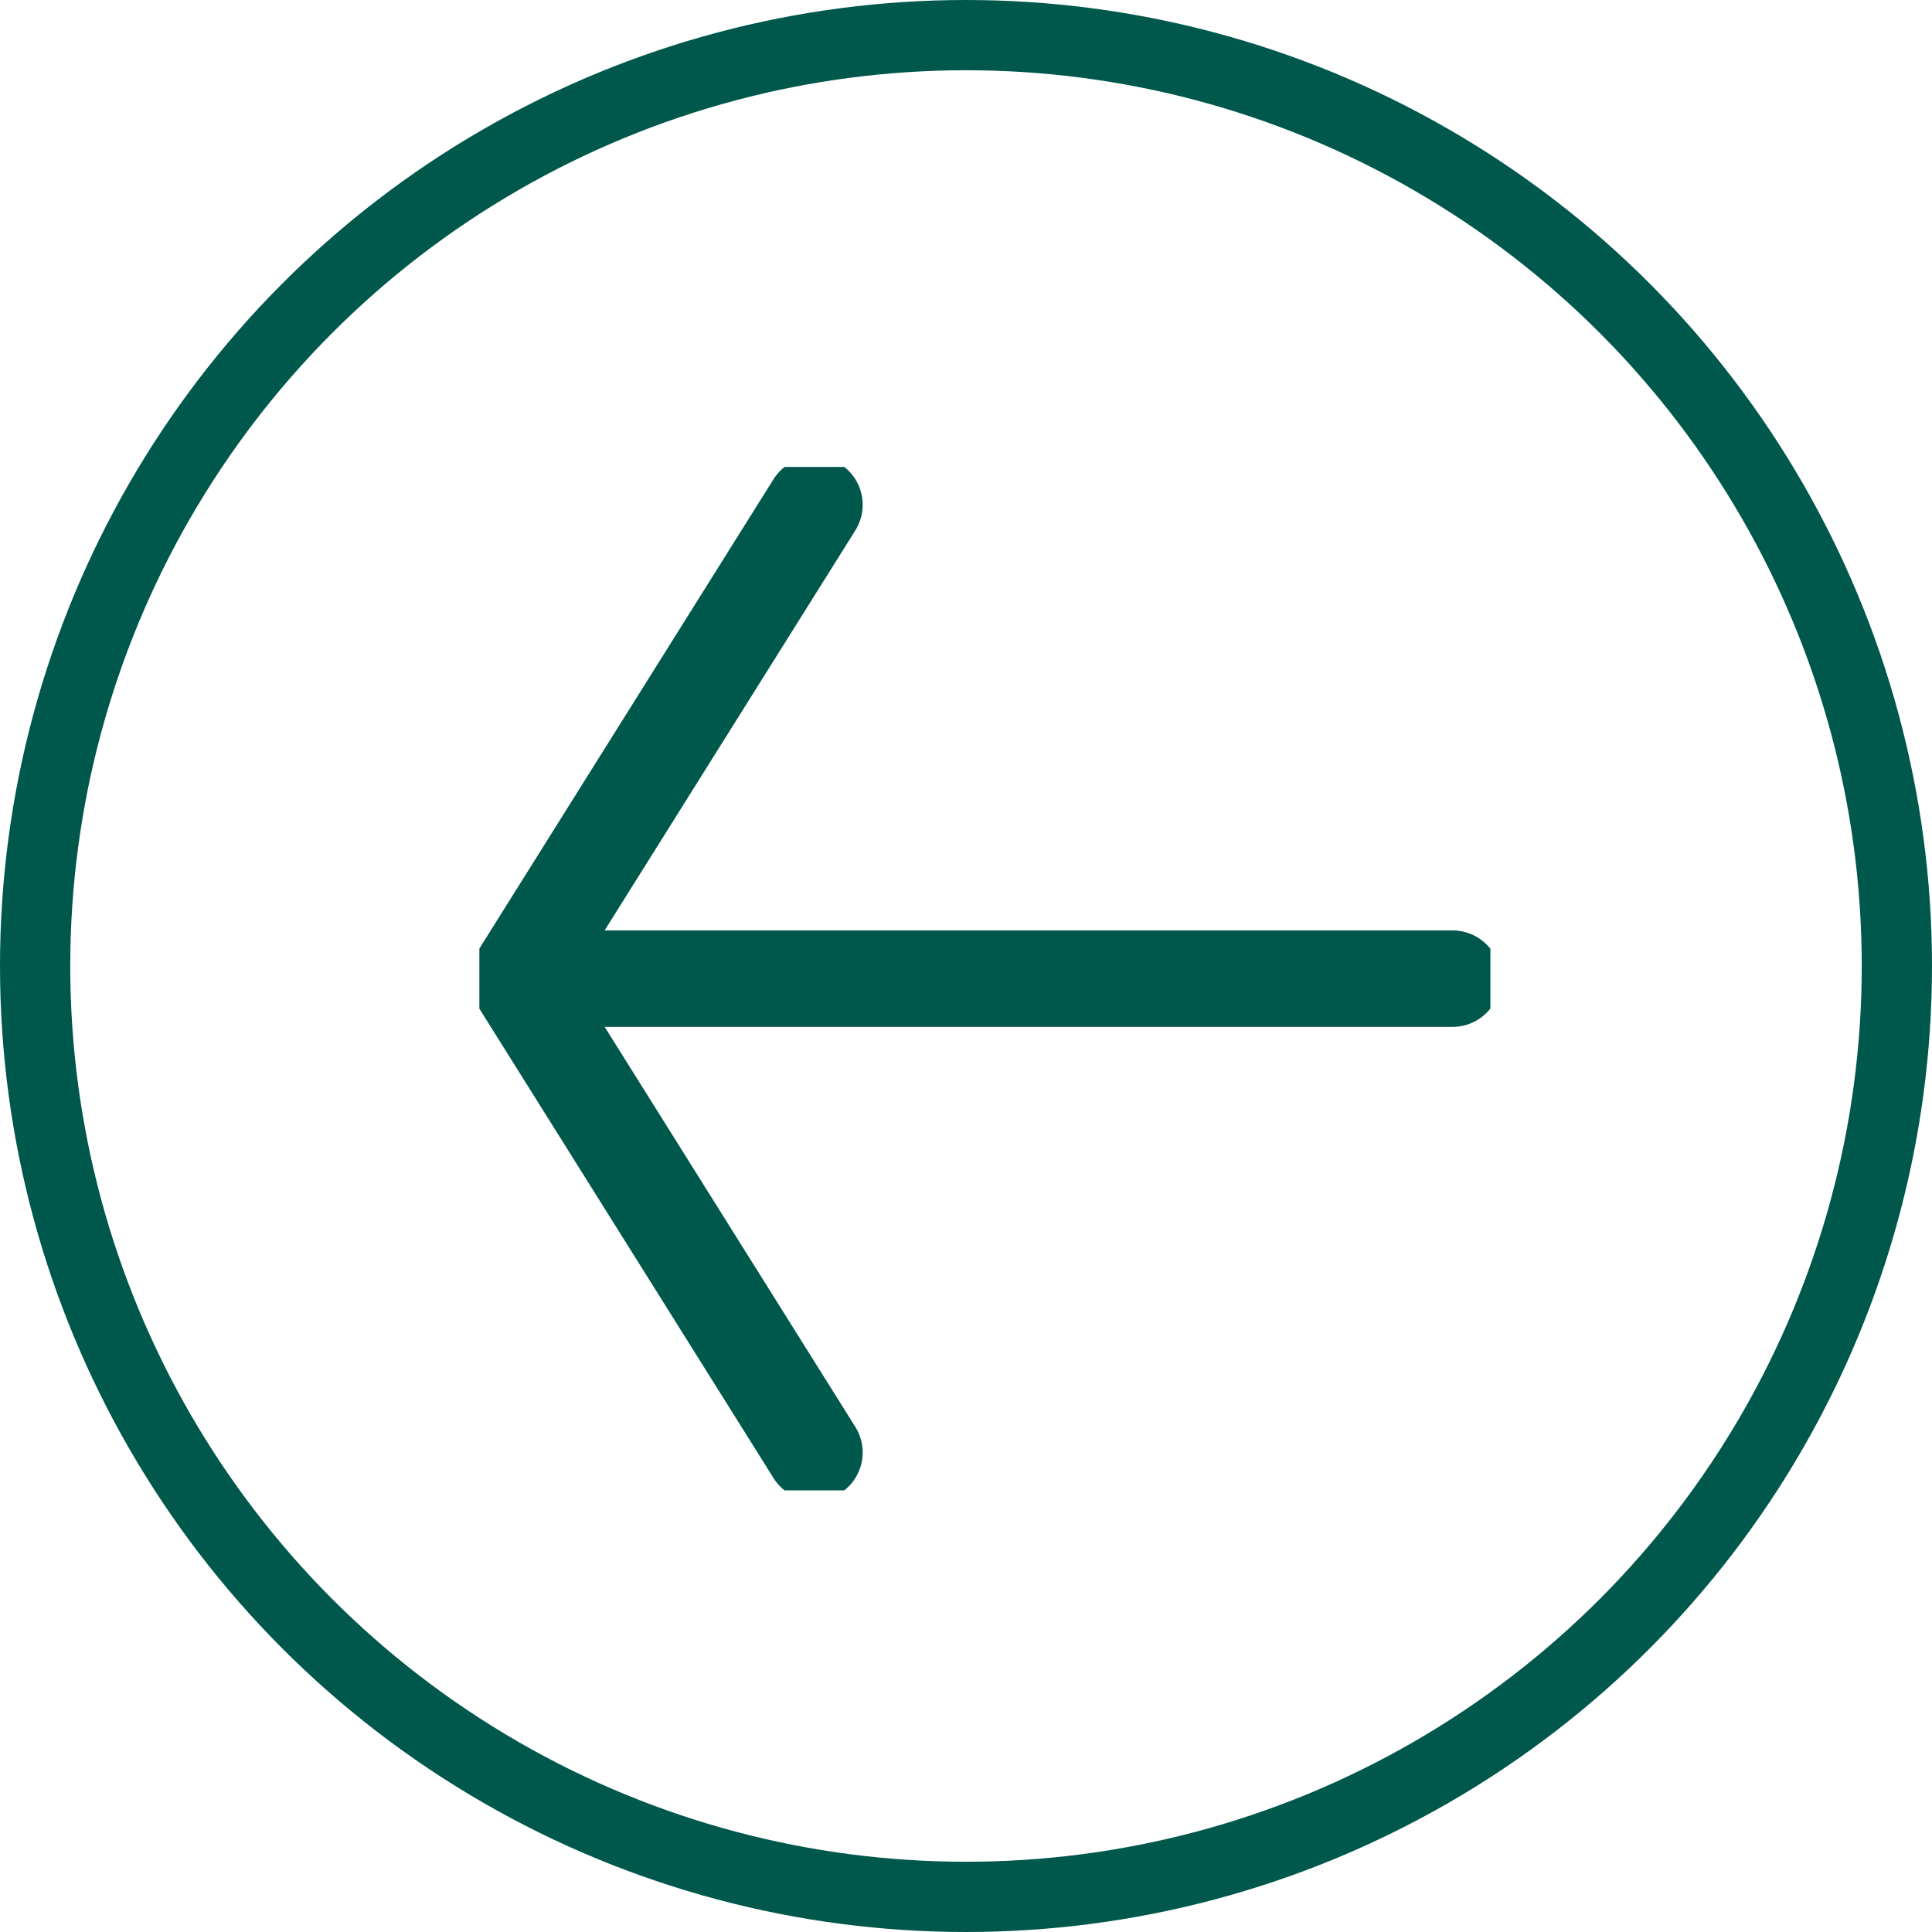 <svg xmlns="http://www.w3.org/2000/svg" xmlns:xlink="http://www.w3.org/1999/xlink" width="55" height="55" viewBox="0 0 55 55">
  <defs>
    <clipPath id="clip-path">
      <rect id="Rectangle_1158" data-name="Rectangle 1158" width="29.136" height="28.777" fill="none"/>
    </clipPath>
  </defs>
  <g id="Group_1738" data-name="Group 1738" transform="translate(-140 -489)">
    <g id="Group_1390" data-name="Group 1390" transform="translate(140 489)">
      <g id="Ellipse_726" data-name="Ellipse 726" transform="translate(55 55) rotate(180)" fill="none" stroke="#00584d" stroke-width="2">
        <circle cx="27.5" cy="27.5" r="27.5" stroke="none"/>
        <circle cx="27.5" cy="27.5" r="26.5" fill="none"/>
      </g>
      <g id="Smart_vektorobjekt" data-name="Smart vektorobjekt" transform="translate(42.429 13.292) rotate(90)">
        <g id="Group_1388" data-name="Group 1388" transform="translate(0 0)" clip-path="url(#clip-path)">
          <path id="Path_1282" data-name="Path 1282" d="M13.489,0V26.619L0,18.165" transform="translate(1.079 1.079)" fill="none" stroke="#00584d" stroke-linecap="round" stroke-linejoin="round" stroke-width="2.747"/>
          <line id="Line_65" data-name="Line 65" y1="8.453" x2="13.489" transform="translate(14.568 19.244)" fill="none" stroke="#00584d" stroke-linecap="round" stroke-linejoin="round" stroke-width="2.747"/>
        </g>
      </g>
    </g>
  </g>
</svg>
